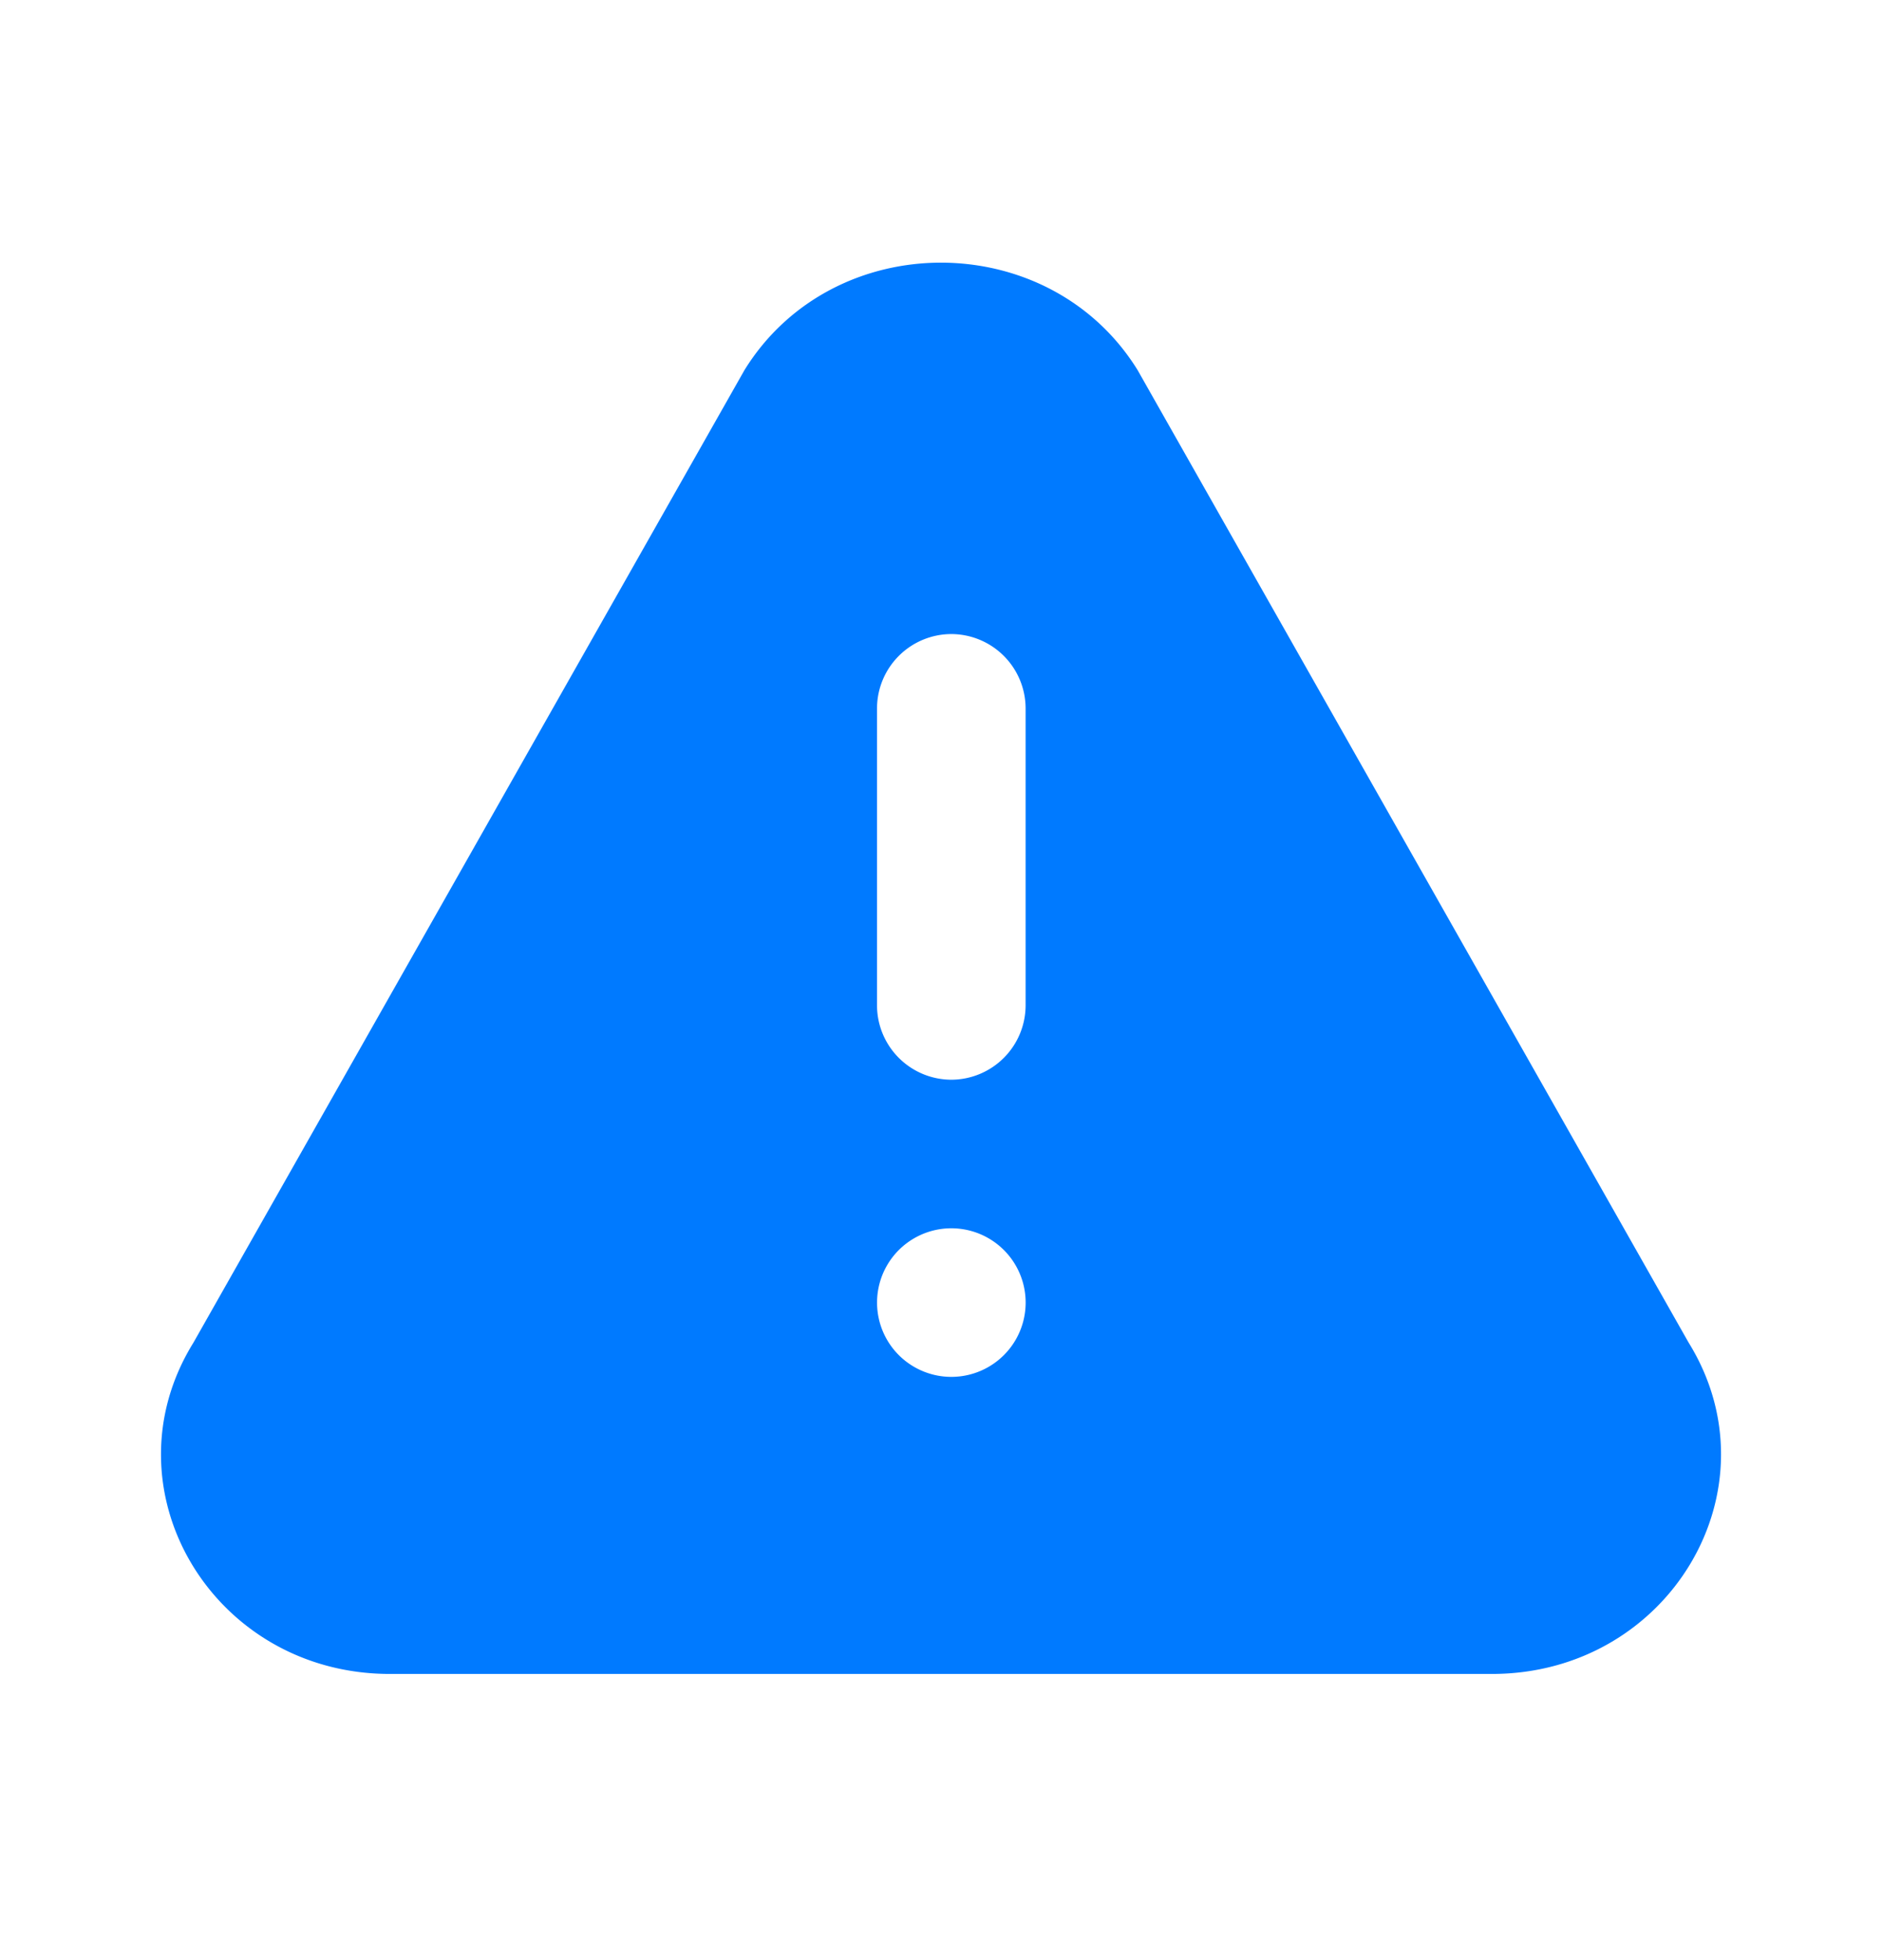 <svg width="24" height="25" viewBox="0 0 24 25" fill="none" xmlns="http://www.w3.org/2000/svg">
    <path fill-rule="evenodd" clip-rule="evenodd" d="M21.534 17.124 14.507 4.72c-1.13-1.825-3.882-1.828-5.013 0L2.467 17.124c-1.155 1.865.243 4.226 2.505 4.226h14.056c2.26-.002 3.66-2.36 2.506-4.226zm-10.35-4.3a.95.95 0 0 0 .948.947.95.95 0 0 0 .947-.947v-3.79a.95.95 0 0 0-.947-.947.95.95 0 0 0-.948.947v3.79zm.948 4.737a.947.947 0 1 0 0-1.895.947.947 0 0 0 0 1.895z" fill="#007AFF"/>
</svg>
